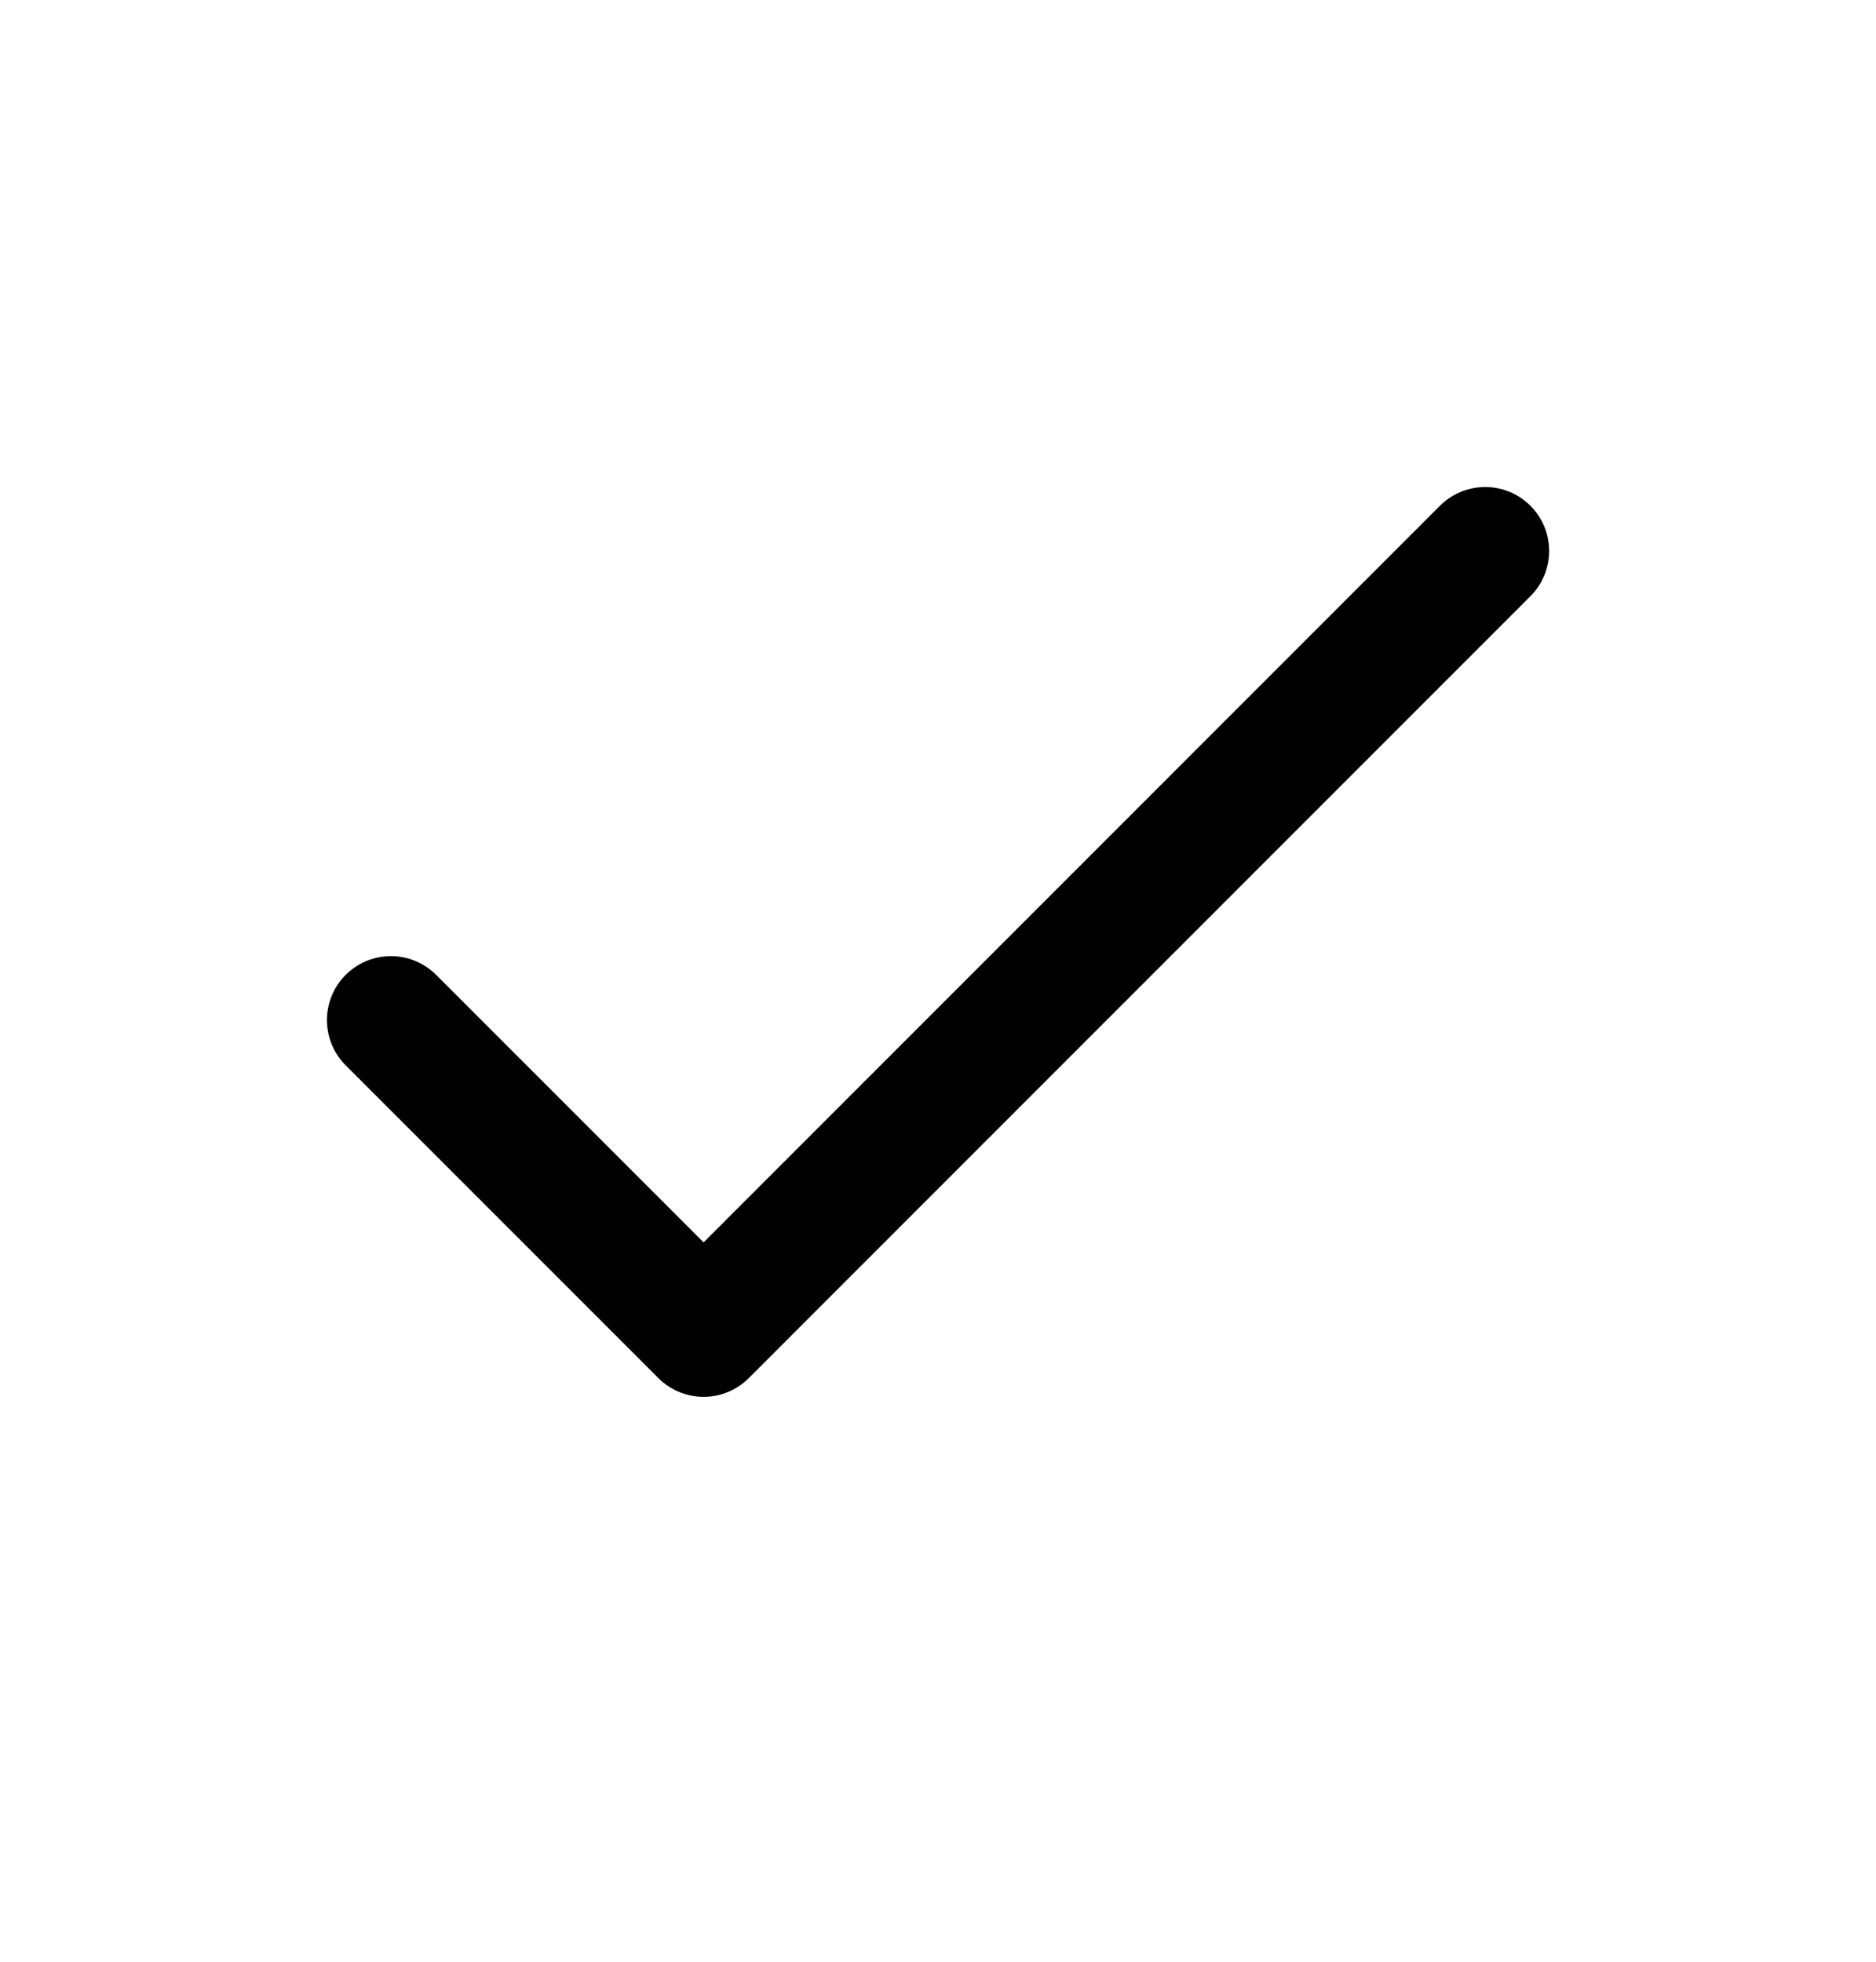 <svg width="22" height="23" viewBox="0 0 22 23" fill="none" xmlns="http://www.w3.org/2000/svg">
<path d="M4.584 11.96L8.251 15.627L17.417 6.46" stroke="black" stroke-width="1.5" stroke-linecap="round" stroke-linejoin="round"/>
</svg>
